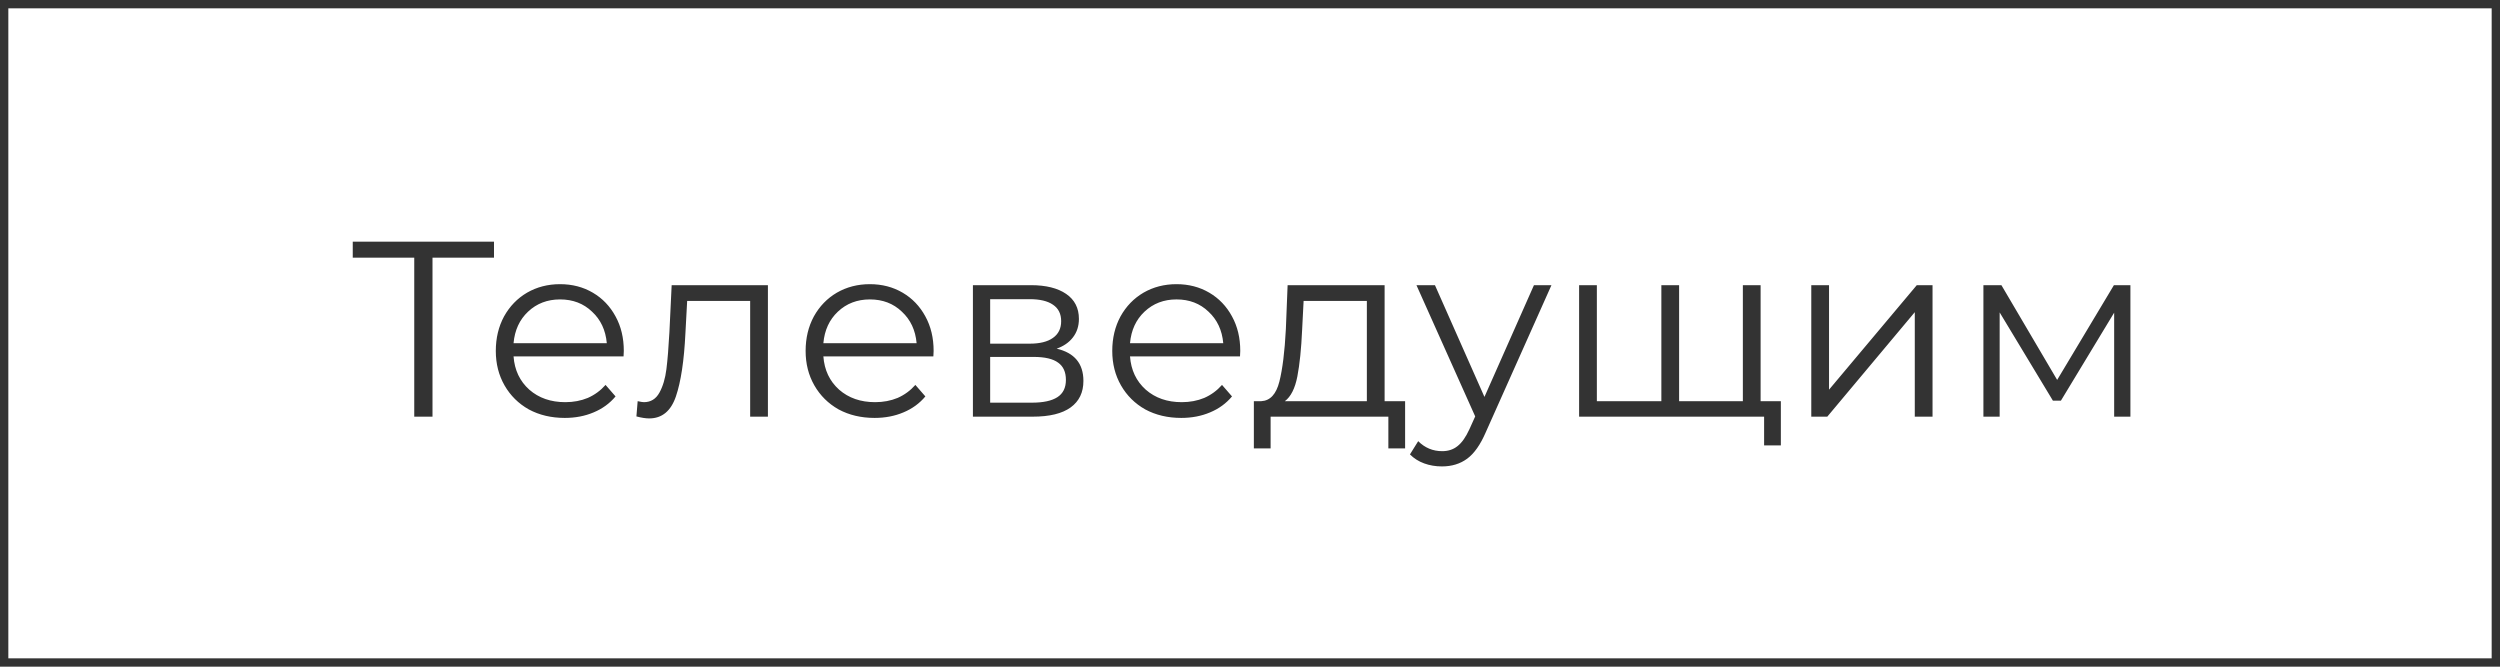 <?xml version="1.0" encoding="UTF-8"?> <svg xmlns="http://www.w3.org/2000/svg" width="300" height="80" viewBox="0 0 300 80" fill="none"> <rect x="0.5" y="0.5" width="299" height="79" stroke="#333333"></rect> <path d="M59.28 30.92H51.9V50H49.71V30.92H42.33V29H59.28V30.92ZM74.826 42.77H61.626C61.746 44.41 62.376 45.74 63.516 46.76C64.656 47.76 66.096 48.26 67.836 48.26C68.816 48.26 69.716 48.09 70.536 47.75C71.356 47.39 72.066 46.87 72.666 46.19L73.866 47.57C73.166 48.41 72.286 49.05 71.226 49.49C70.186 49.93 69.036 50.15 67.776 50.15C66.156 50.15 64.716 49.81 63.456 49.13C62.216 48.43 61.246 47.47 60.546 46.25C59.846 45.03 59.496 43.65 59.496 42.11C59.496 40.57 59.826 39.19 60.486 37.97C61.166 36.75 62.086 35.8 63.246 35.12C64.426 34.44 65.746 34.1 67.206 34.1C68.666 34.1 69.976 34.44 71.136 35.12C72.296 35.8 73.206 36.75 73.866 37.97C74.526 39.17 74.856 40.55 74.856 42.11L74.826 42.77ZM67.206 35.93C65.686 35.93 64.406 36.42 63.366 37.4C62.346 38.36 61.766 39.62 61.626 41.18H72.816C72.676 39.62 72.086 38.36 71.046 37.4C70.026 36.42 68.746 35.93 67.206 35.93ZM92.149 34.22V50H90.019V36.11H82.459L82.249 40.01C82.089 43.29 81.709 45.81 81.109 47.57C80.509 49.33 79.439 50.21 77.899 50.21C77.479 50.21 76.969 50.13 76.369 49.97L76.519 48.14C76.879 48.22 77.129 48.26 77.269 48.26C78.089 48.26 78.709 47.88 79.129 47.12C79.549 46.36 79.829 45.42 79.969 44.3C80.109 43.18 80.229 41.7 80.329 39.86L80.599 34.22H92.149ZM112.004 42.77H98.804C98.924 44.41 99.554 45.74 100.694 46.76C101.834 47.76 103.274 48.26 105.014 48.26C105.994 48.26 106.894 48.09 107.714 47.75C108.534 47.39 109.244 46.87 109.844 46.19L111.044 47.57C110.344 48.41 109.464 49.05 108.404 49.49C107.364 49.93 106.214 50.15 104.954 50.15C103.334 50.15 101.894 49.81 100.634 49.13C99.394 48.43 98.424 47.47 97.724 46.25C97.024 45.03 96.674 43.65 96.674 42.11C96.674 40.57 97.004 39.19 97.664 37.97C98.344 36.75 99.264 35.8 100.424 35.12C101.604 34.44 102.924 34.1 104.384 34.1C105.844 34.1 107.154 34.44 108.314 35.12C109.474 35.8 110.384 36.75 111.044 37.97C111.704 39.17 112.034 40.55 112.034 42.11L112.004 42.77ZM104.384 35.93C102.864 35.93 101.584 36.42 100.544 37.4C99.524 38.36 98.944 39.62 98.804 41.18H109.994C109.854 39.62 109.264 38.36 108.224 37.4C107.204 36.42 105.924 35.93 104.384 35.93ZM126.799 41.84C128.939 42.34 130.009 43.63 130.009 45.71C130.009 47.09 129.499 48.15 128.479 48.89C127.459 49.63 125.939 50 123.919 50H116.749V34.22H123.709C125.509 34.22 126.919 34.57 127.939 35.27C128.959 35.97 129.469 36.97 129.469 38.27C129.469 39.13 129.229 39.87 128.749 40.49C128.289 41.09 127.639 41.54 126.799 41.84ZM118.819 41.24H123.559C124.779 41.24 125.709 41.01 126.349 40.55C127.009 40.09 127.339 39.42 127.339 38.54C127.339 37.66 127.009 37 126.349 36.56C125.709 36.12 124.779 35.9 123.559 35.9H118.819V41.24ZM123.829 48.32C125.189 48.32 126.209 48.1 126.889 47.66C127.569 47.22 127.909 46.53 127.909 45.59C127.909 44.65 127.599 43.96 126.979 43.52C126.359 43.06 125.379 42.83 124.039 42.83H118.819V48.32H123.829ZM148.801 42.77H135.601C135.721 44.41 136.351 45.74 137.491 46.76C138.631 47.76 140.071 48.26 141.811 48.26C142.791 48.26 143.691 48.09 144.511 47.75C145.331 47.39 146.041 46.87 146.641 46.19L147.841 47.57C147.141 48.41 146.261 49.05 145.201 49.49C144.161 49.93 143.011 50.15 141.751 50.15C140.131 50.15 138.691 49.81 137.431 49.13C136.191 48.43 135.221 47.47 134.521 46.25C133.821 45.03 133.471 43.65 133.471 42.11C133.471 40.57 133.801 39.19 134.461 37.97C135.141 36.75 136.061 35.8 137.221 35.12C138.401 34.44 139.721 34.1 141.181 34.1C142.641 34.1 143.951 34.44 145.111 35.12C146.271 35.8 147.181 36.75 147.841 37.97C148.501 39.17 148.831 40.55 148.831 42.11L148.801 42.77ZM141.181 35.93C139.661 35.93 138.381 36.42 137.341 37.4C136.321 38.36 135.741 39.62 135.601 41.18H146.791C146.651 39.62 146.061 38.36 145.021 37.4C144.001 36.42 142.721 35.93 141.181 35.93ZM168.613 48.14V53.81H166.603V50H152.473V53.81H150.463V48.14H151.363C152.423 48.08 153.143 47.3 153.523 45.8C153.903 44.3 154.163 42.2 154.303 39.5L154.513 34.22H166.153V48.14H168.613ZM156.253 39.62C156.153 41.86 155.963 43.71 155.683 45.17C155.403 46.61 154.903 47.6 154.183 48.14H164.023V36.11H156.433L156.253 39.62ZM186.174 34.22L178.284 51.89C177.644 53.37 176.904 54.42 176.064 55.04C175.224 55.66 174.214 55.97 173.034 55.97C172.274 55.97 171.564 55.85 170.904 55.61C170.244 55.37 169.674 55.01 169.194 54.53L170.184 52.94C170.984 53.74 171.944 54.14 173.064 54.14C173.784 54.14 174.394 53.94 174.894 53.54C175.414 53.14 175.894 52.46 176.334 51.5L177.024 49.97L169.974 34.22H172.194L178.134 47.63L184.074 34.22H186.174ZM211.273 34.22V50H189.493V34.22H191.623V48.14H199.363V34.22H201.493V48.14H209.143V34.22H211.273ZM213.703 48.14V53.45H211.693V50H209.023V48.14H213.703ZM217.354 34.22H219.484V46.76L230.014 34.22H231.904V50H229.774V37.46L219.274 50H217.354V34.22ZM255.649 34.22V50H253.699V37.52L247.309 48.08H246.349L239.959 37.49V50H238.009V34.22H240.169L246.859 45.59L253.669 34.22H255.649Z" fill="#333333"></path> </svg> 